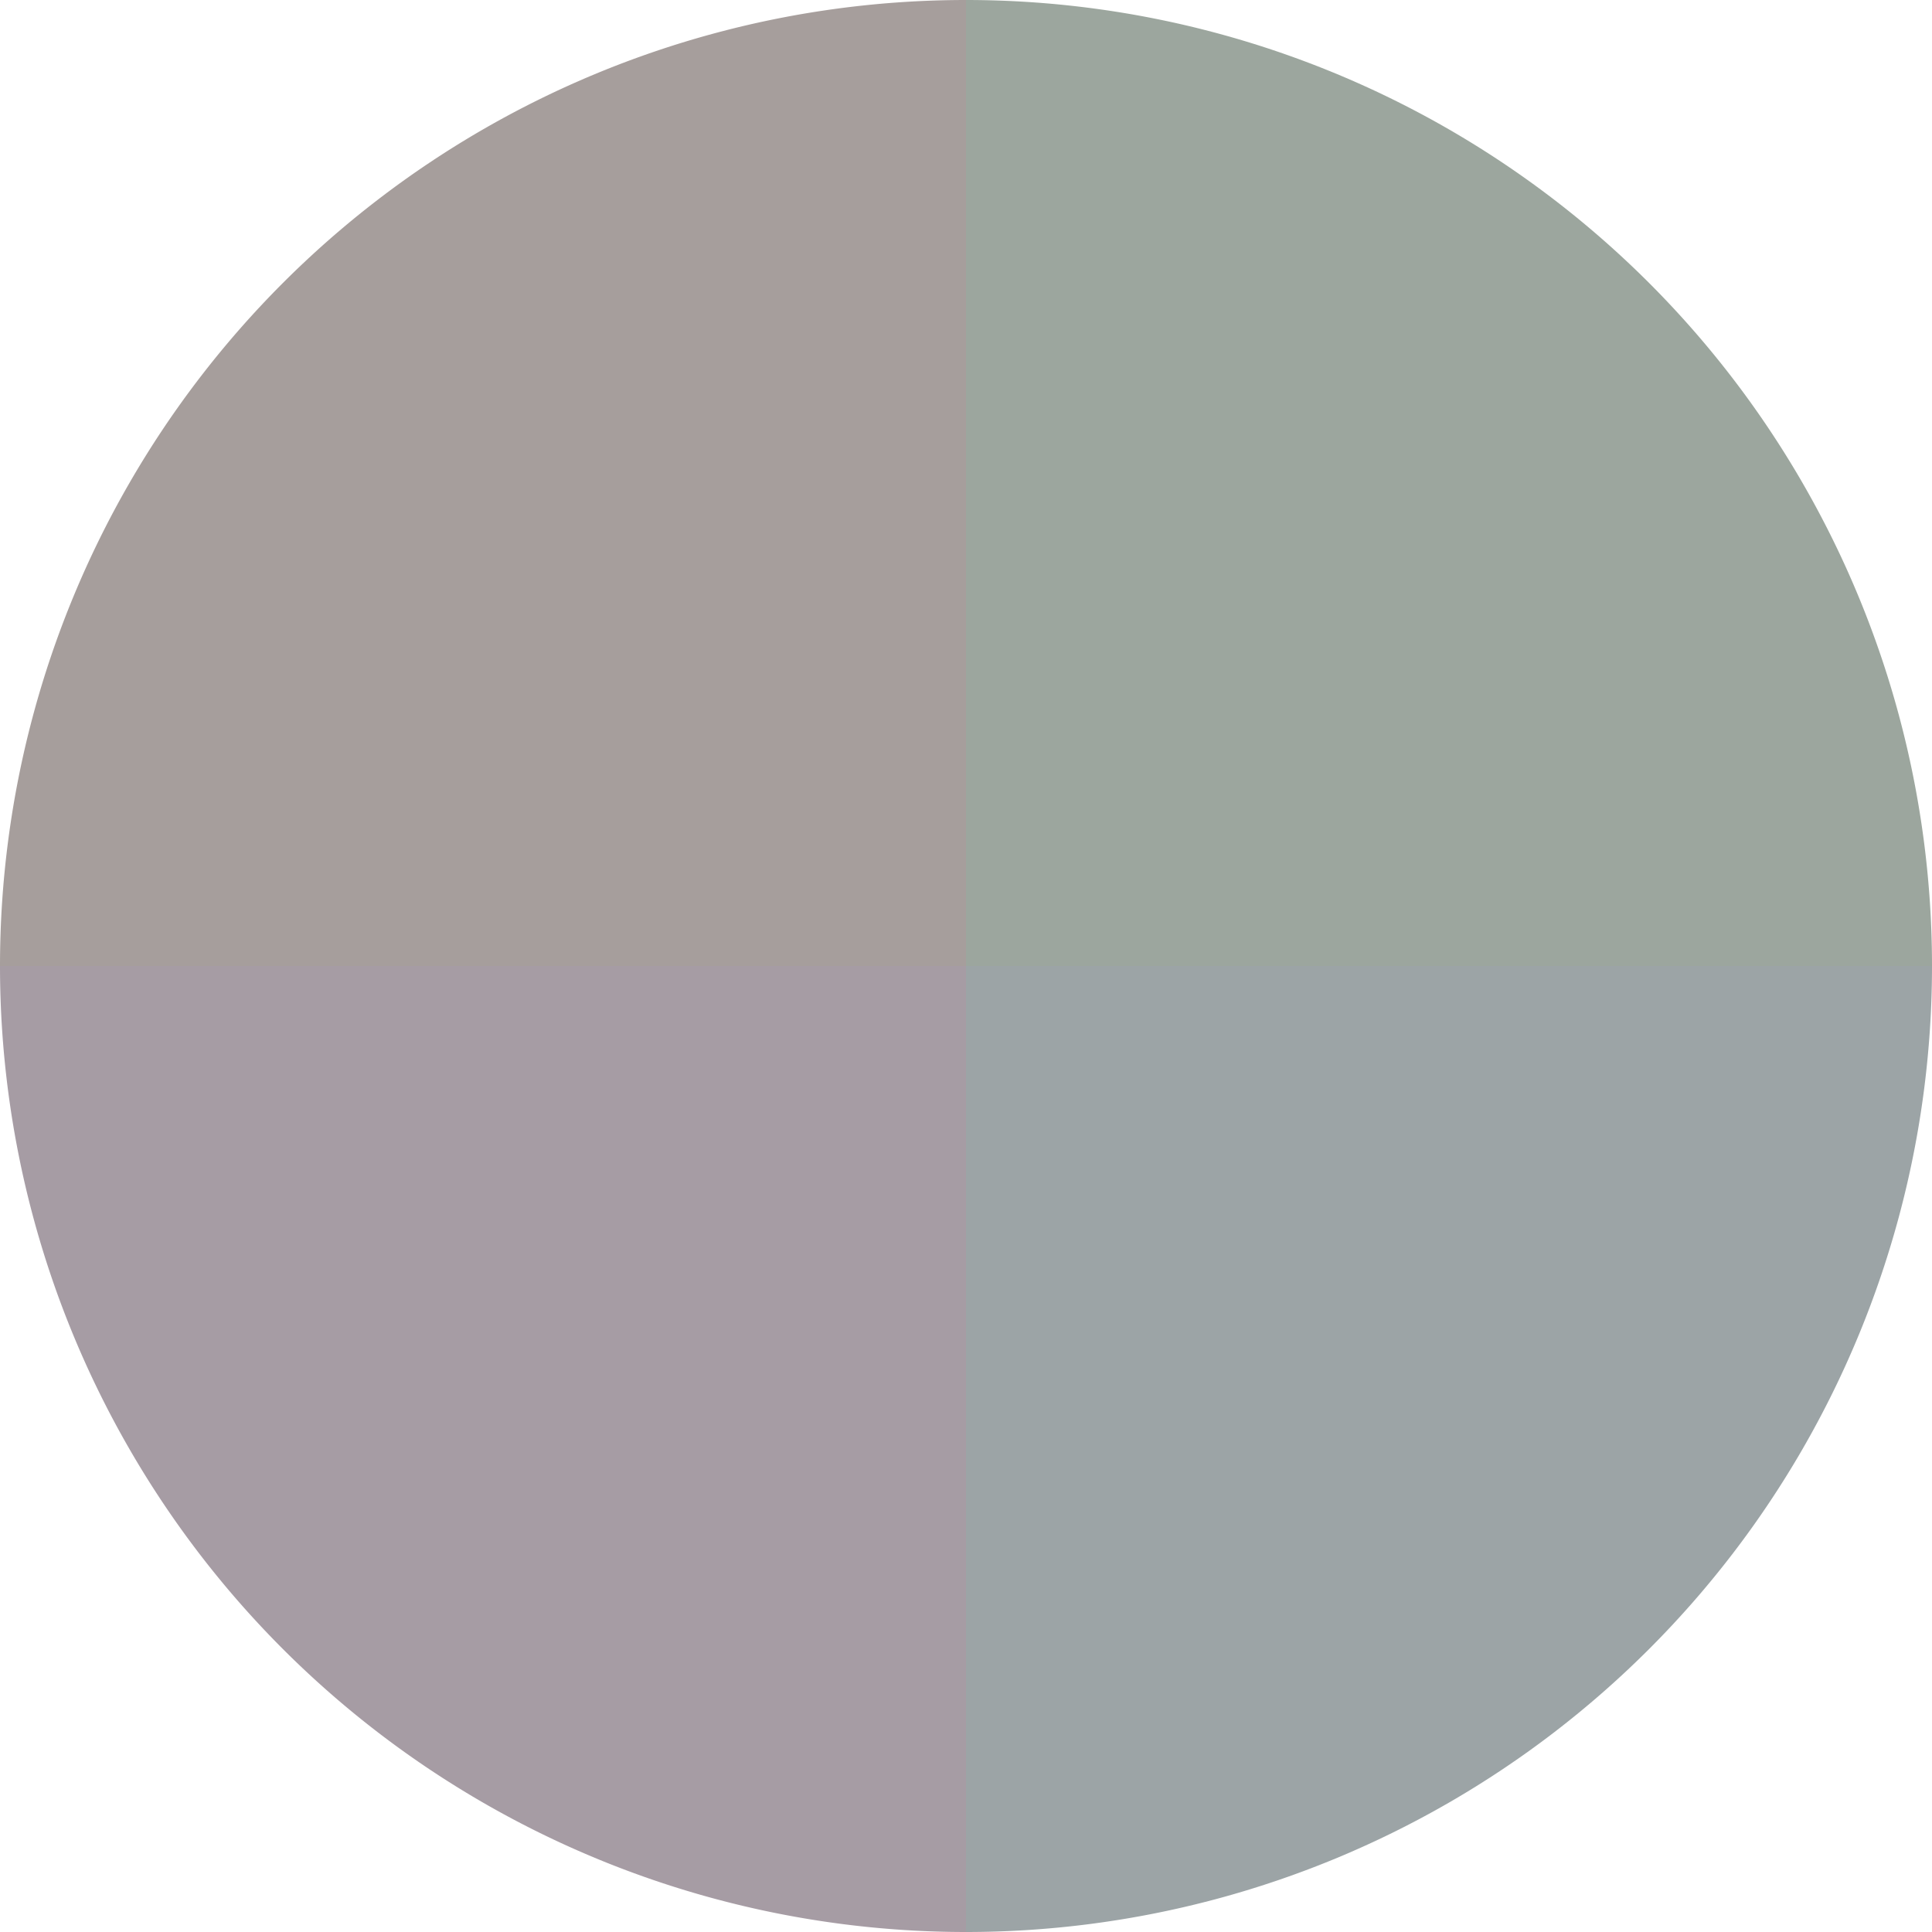 <?xml version="1.0" standalone="no"?>
<svg width="500" height="500" viewBox="-1 -1 2 2" xmlns="http://www.w3.org/2000/svg">
        <path d="M 0 -1 
             A 1,1 0 0,1 1 0             L 0,0
             z" fill="#9ca69e" />
            <path d="M 1 0 
             A 1,1 0 0,1 0 1             L 0,0
             z" fill="#9ca4a6" />
            <path d="M 0 1 
             A 1,1 0 0,1 -1 0             L 0,0
             z" fill="#a69ca4" />
            <path d="M -1 0 
             A 1,1 0 0,1 -0 -1             L 0,0
             z" fill="#a69e9c" />
    </svg>
